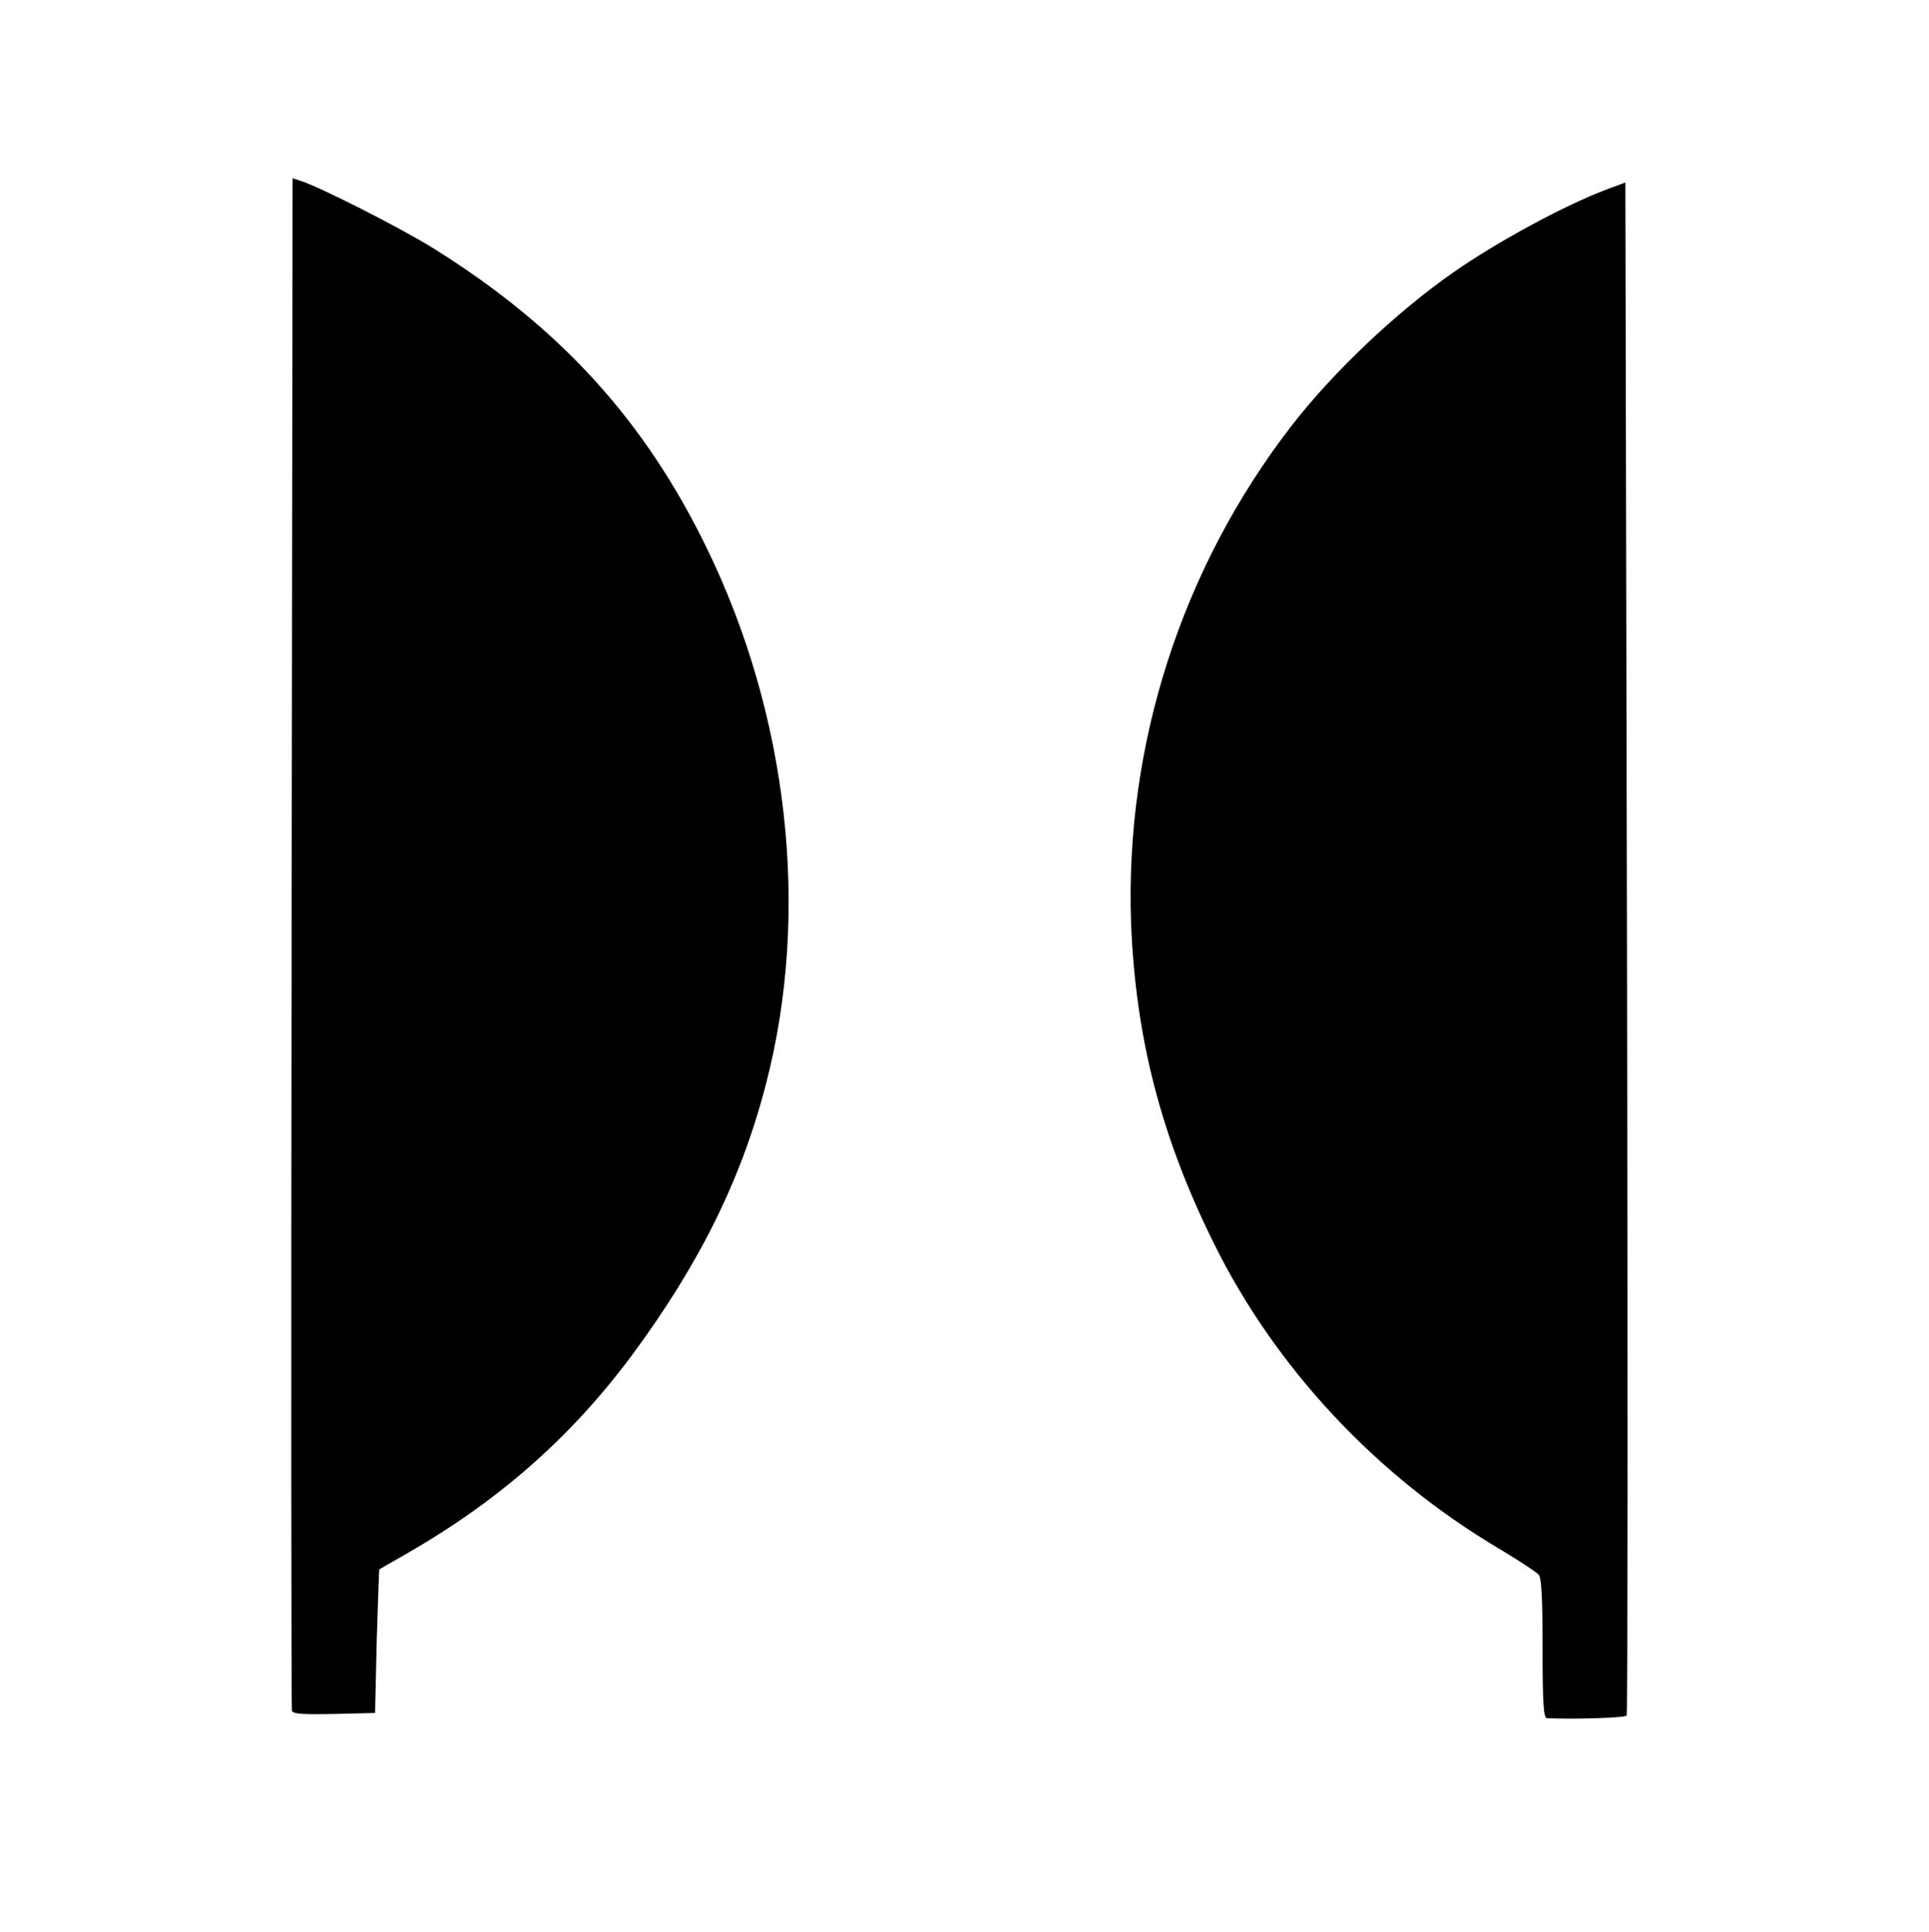 <?xml version="1.0" standalone="no"?>
<!DOCTYPE svg PUBLIC "-//W3C//DTD SVG 20010904//EN"
 "http://www.w3.org/TR/2001/REC-SVG-20010904/DTD/svg10.dtd">
<svg version="1.0" xmlns="http://www.w3.org/2000/svg"
 width="594pt" height="595pt" viewBox="0 0 594 595"
 preserveAspectRatio="xMidYMid meet">
<g transform="translate(0,595) scale(0.1,-0.1)"
fill="#000000" stroke="none">
<path d="M898 3048 c-2 -1294 -1 -2359 1 -2366 2 -10 34 -12 130 -10 l126 3 5
220 c4 121 7 221 8 222 1 1 39 23 85 49 283 163 504 357 691 608 209 282 339
544 415 839 137 528 69 1134 -184 1652 -191 392 -452 678 -840 920 -99 62
-355 192 -412 209 l-22 7 -3 -2353z"/>
<path d="M4943 5365 c-128 -49 -332 -159 -468 -254 -176 -123 -369 -306 -497
-471 -339 -438 -515 -984 -495 -1535 14 -350 92 -655 254 -982 189 -384 501
-718 879 -942 60 -36 115 -72 122 -80 9 -11 12 -72 12 -228 0 -163 3 -213 13
-214 85 -4 241 1 246 8 3 4 4 1068 1 2364 l-5 2357 -62 -23z"/>
</g>
</svg>
